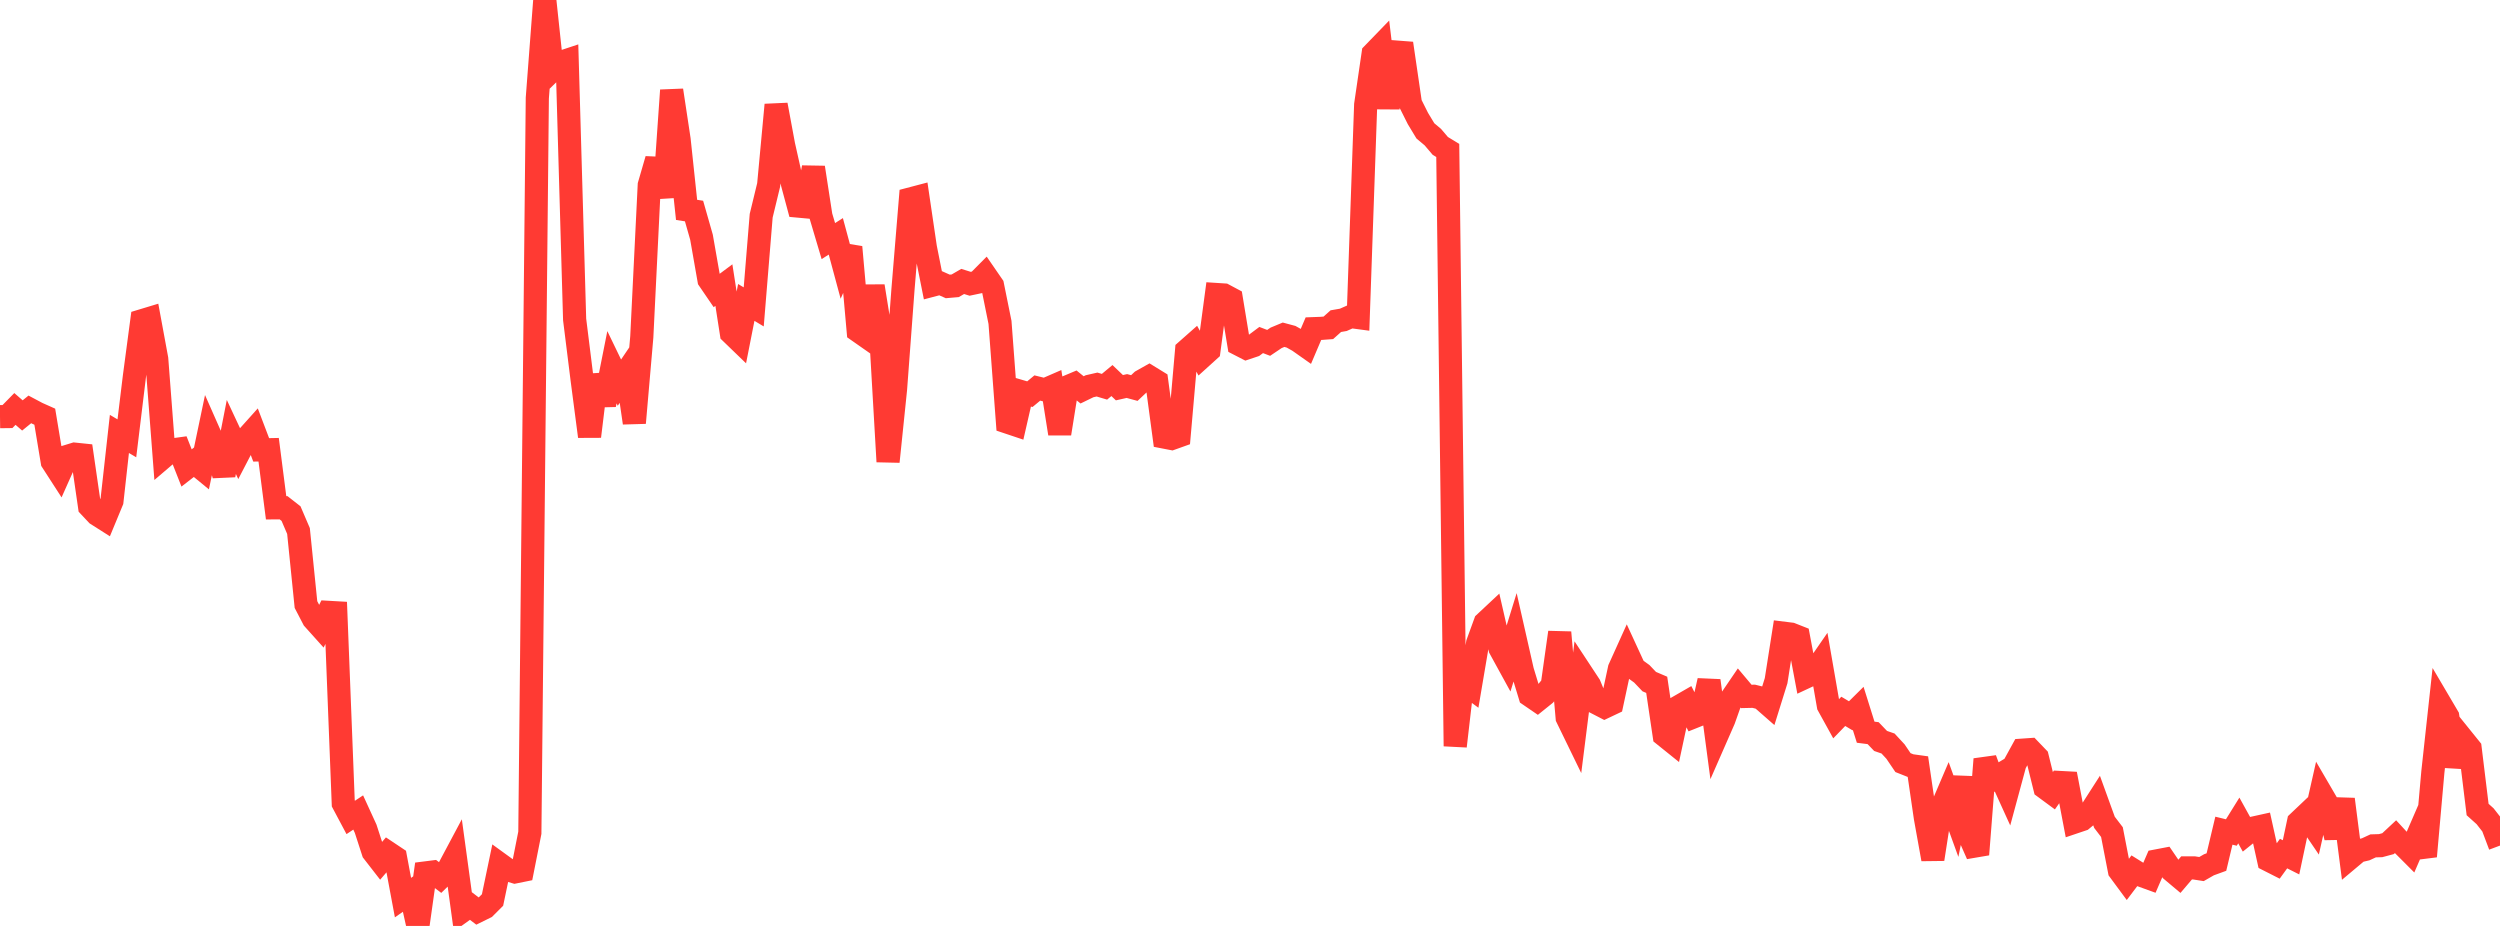 <?xml version="1.0" standalone="no"?>
<!DOCTYPE svg PUBLIC "-//W3C//DTD SVG 1.1//EN" "http://www.w3.org/Graphics/SVG/1.1/DTD/svg11.dtd">

<svg width="135" height="50" viewBox="0 0 135 50" preserveAspectRatio="none" 
  xmlns="http://www.w3.org/2000/svg"
  xmlns:xlink="http://www.w3.org/1999/xlink">


<polyline points="0.0, 22.499 0.403, 22.494 0.806, 22.083 1.209, 22.434 1.612, 22.107 2.015, 22.321 2.418, 22.501 2.821, 24.928 3.224, 25.552 3.627, 24.648 4.03, 24.524 4.433, 24.566 4.836, 27.348 5.239, 27.777 5.642, 28.033 6.045, 27.059 6.448, 23.432 6.851, 23.67 7.254, 20.355 7.657, 17.322 8.06, 17.2 8.463, 19.385 8.866, 24.646 9.269, 24.302 9.672, 24.246 10.075, 25.27 10.478, 24.957 10.881, 25.288 11.284, 23.363 11.687, 24.276 12.09, 25.653 12.493, 23.596 12.896, 24.458 13.299, 23.682 13.701, 23.234 14.104, 24.293 14.507, 24.285 14.91, 27.422 15.313, 27.419 15.716, 27.734 16.119, 28.674 16.522, 32.646 16.925, 33.421 17.328, 33.87 17.731, 33.067 18.134, 33.09 18.537, 43.383 18.94, 44.141 19.343, 43.874 19.746, 44.754 20.149, 45.997 20.552, 46.516 20.955, 46.046 21.358, 46.315 21.761, 48.471 22.164, 48.19 22.567, 50.0 22.97, 47.139 23.373, 47.088 23.776, 47.393 24.179, 46.999 24.582, 46.242 24.985, 49.184 25.388, 48.895 25.791, 49.201 26.194, 49.002 26.597, 48.6 27.0, 46.67 27.403, 46.962 27.806, 47.084 28.209, 47.002 28.612, 44.969 29.015, 5.295 29.418, 0.0 29.821, 3.782 30.224, 3.389 30.627, 3.255 31.03, 17.251 31.433, 20.487 31.836, 23.567 32.239, 20.256 32.642, 21.857 33.045, 19.83 33.448, 20.663 33.851, 20.067 34.254, 22.835 34.657, 18.191 35.06, 9.993 35.463, 8.603 35.866, 10.649 36.269, 4.876 36.672, 7.541 37.075, 11.333 37.478, 11.396 37.881, 12.809 38.284, 15.106 38.687, 15.696 39.09, 15.395 39.493, 17.984 39.896, 18.373 40.299, 16.331 40.701, 16.573 41.104, 11.649 41.507, 9.987 41.91, 5.661 42.313, 7.832 42.716, 9.63 43.119, 11.13 43.522, 11.167 43.925, 9.045 44.328, 11.662 44.731, 13.019 45.134, 12.762 45.537, 14.258 45.94, 13.343 46.343, 17.87 46.746, 18.152 47.149, 15.452 47.552, 17.959 47.955, 24.928 48.358, 21.022 48.761, 15.628 49.164, 10.742 49.567, 10.636 49.97, 13.371 50.373, 15.393 50.776, 15.287 51.179, 15.467 51.582, 15.432 51.985, 15.198 52.388, 15.324 52.791, 15.239 53.194, 14.833 53.597, 15.418 54.0, 17.41 54.403, 22.795 54.806, 22.93 55.209, 21.168 55.612, 21.286 56.015, 20.952 56.418, 21.052 56.821, 20.877 57.224, 23.417 57.627, 20.896 58.03, 20.727 58.433, 21.053 58.836, 20.857 59.239, 20.765 59.642, 20.885 60.045, 20.55 60.448, 20.936 60.851, 20.845 61.254, 20.954 61.657, 20.574 62.06, 20.347 62.463, 20.595 62.866, 23.601 63.269, 23.679 63.672, 23.535 64.075, 18.929 64.478, 18.573 64.881, 19.289 65.284, 18.924 65.687, 15.903 66.09, 15.929 66.493, 16.144 66.896, 18.59 67.299, 18.797 67.701, 18.662 68.104, 18.361 68.507, 18.515 68.91, 18.244 69.313, 18.076 69.716, 18.184 70.119, 18.41 70.522, 18.694 70.925, 17.748 71.328, 17.733 71.731, 17.703 72.134, 17.342 72.537, 17.272 72.94, 17.094 73.343, 17.148 73.746, 5.655 74.149, 2.902 74.552, 2.486 74.955, 5.83 75.358, 2.808 75.761, 2.839 76.164, 5.595 76.567, 6.399 76.97, 7.066 77.373, 7.405 77.776, 7.879 78.179, 8.124 78.582, 40.295 78.985, 36.814 79.388, 37.112 79.791, 34.736 80.194, 33.63 80.597, 33.253 81.0, 35.013 81.403, 35.748 81.806, 34.445 82.209, 36.224 82.612, 37.548 83.015, 37.824 83.418, 37.5 83.821, 37.01 84.224, 34.15 84.627, 38.756 85.03, 39.584 85.433, 36.388 85.836, 37 86.239, 37.974 86.642, 38.182 87.045, 37.991 87.448, 36.112 87.851, 35.22 88.254, 36.094 88.657, 36.385 89.06, 36.808 89.463, 36.98 89.866, 39.704 90.269, 40.028 90.672, 38.149 91.075, 37.917 91.478, 38.702 91.881, 38.541 92.284, 36.755 92.687, 39.778 93.09, 38.858 93.493, 37.72 93.896, 37.128 94.299, 37.607 94.701, 37.598 95.104, 37.698 95.507, 38.051 95.91, 36.758 96.313, 34.193 96.716, 34.243 97.119, 34.402 97.522, 36.554 97.925, 36.366 98.328, 35.783 98.731, 38.099 99.134, 38.829 99.537, 38.413 99.94, 38.653 100.343, 38.254 100.746, 39.539 101.149, 39.59 101.552, 40.011 101.955, 40.15 102.358, 40.586 102.761, 41.181 103.164, 41.341 103.567, 41.397 103.97, 44.16 104.373, 46.395 104.776, 43.799 105.179, 42.857 105.582, 43.969 105.985, 41.987 106.388, 45.227 106.791, 46.141 107.194, 40.996 107.597, 42.089 108.0, 41.847 108.403, 42.734 108.806, 41.244 109.209, 40.509 109.612, 40.481 110.015, 40.901 110.418, 42.529 110.821, 42.826 111.224, 42.253 111.627, 42.275 112.03, 44.392 112.433, 44.256 112.836, 43.922 113.239, 43.294 113.642, 44.406 114.045, 44.933 114.448, 47.011 114.851, 47.557 115.254, 47.024 115.657, 47.276 116.06, 47.422 116.463, 46.489 116.866, 46.412 117.269, 47.002 117.672, 47.34 118.075, 46.867 118.478, 46.867 118.881, 46.929 119.284, 46.698 119.687, 46.551 120.09, 44.857 120.493, 44.955 120.896, 44.306 121.299, 45.035 121.701, 44.712 122.104, 44.623 122.507, 46.446 122.91, 46.65 123.313, 46.093 123.716, 46.296 124.119, 44.393 124.522, 44.011 124.925, 44.604 125.328, 42.819 125.731, 43.51 126.134, 45.229 126.537, 43.162 126.94, 46.296 127.343, 45.958 127.746, 45.863 128.149, 45.677 128.552, 45.665 128.955, 45.557 129.358, 45.181 129.761, 45.618 130.164, 46.022 130.567, 45.092 130.97, 46.241 131.373, 41.704 131.776, 38.012 132.179, 38.696 132.582, 41.378 132.985, 39.916 133.388, 40.416 133.791, 43.714 134.194, 44.076 134.597, 44.591 135.0, 45.661" fill="none" stroke="#ff3a33" stroke-width="1.25"/>

</svg>